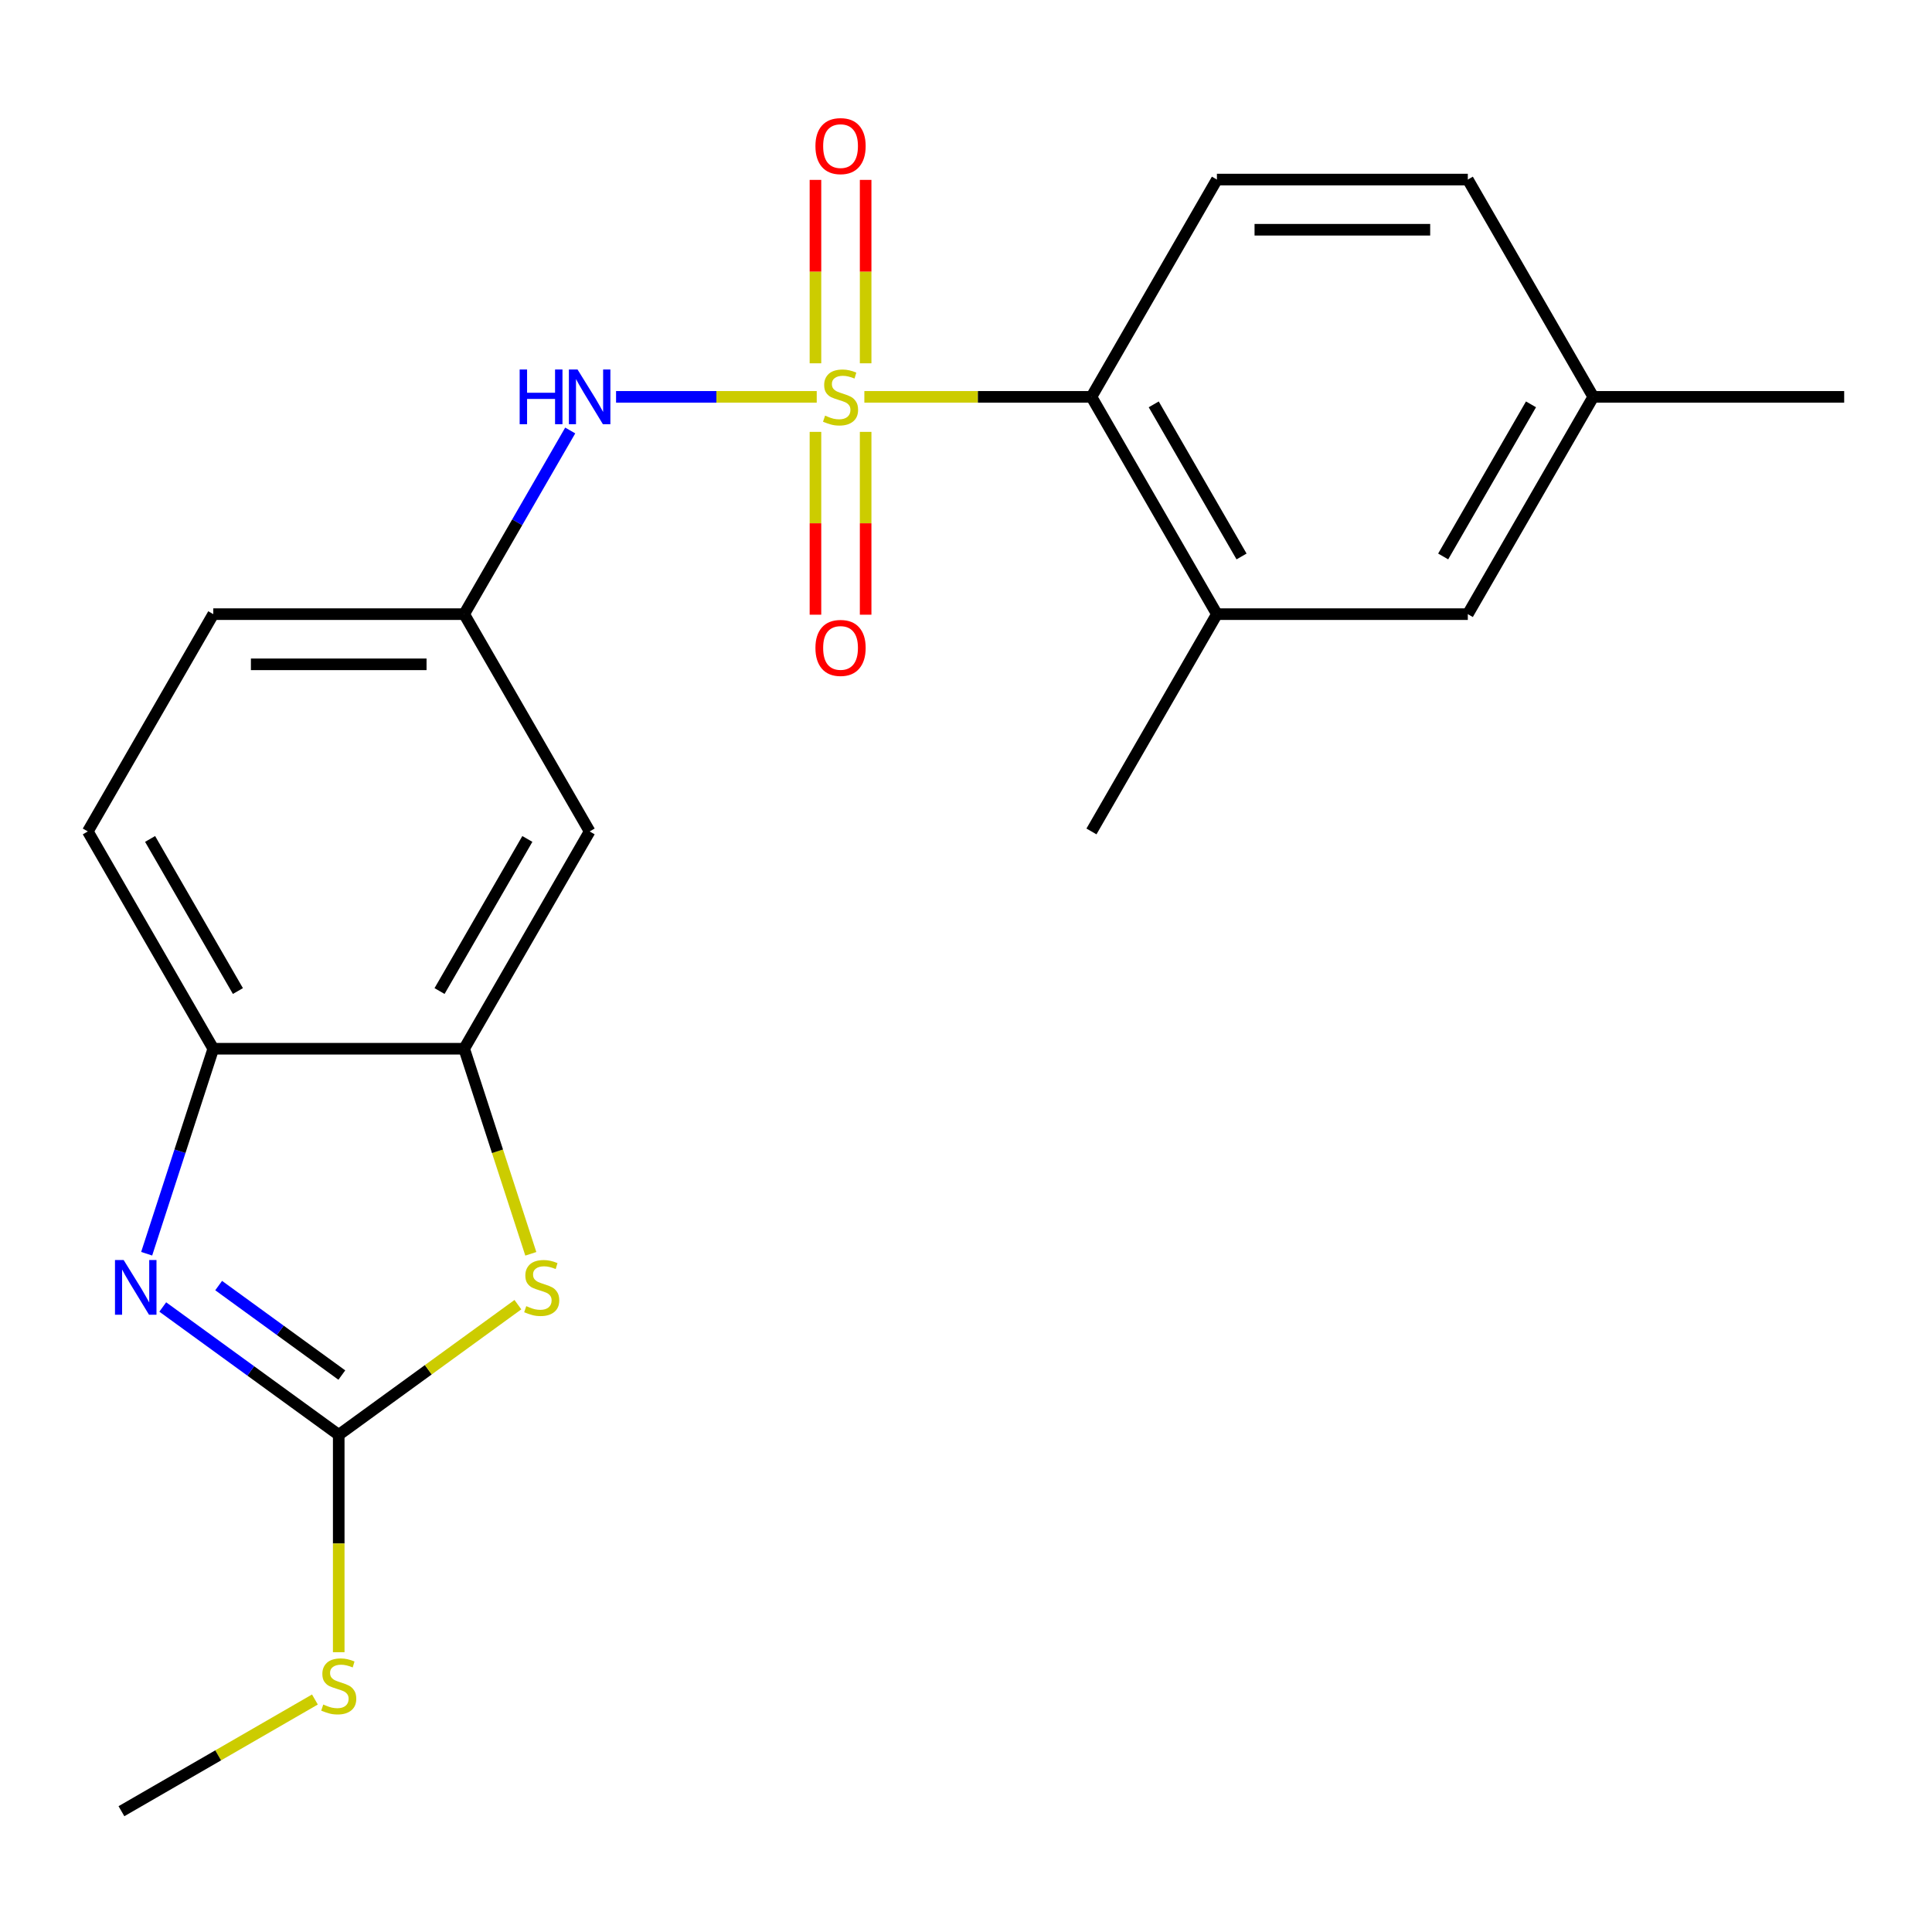 <?xml version='1.0' encoding='iso-8859-1'?>
<svg version='1.1' baseProfile='full'
              xmlns='http://www.w3.org/2000/svg'
                      xmlns:rdkit='http://www.rdkit.org/xml'
                      xmlns:xlink='http://www.w3.org/1999/xlink'
                  xml:space='preserve'
width='1000px' height='1000px' viewBox='0 0 1000 1000'>
<!-- END OF HEADER -->
<rect style='opacity:1.0;fill:#FFFFFF;stroke:none' width='1000' height='1000' x='0' y='0'> </rect>
<path class='bond-3' d='M 447.392,205.411 L 506.163,205.411' style='fill:none;fill-rule:evenodd;stroke:#CCCC00;stroke-width:6px;stroke-linecap:butt;stroke-linejoin:miter;stroke-opacity:1' />
<path class='bond-3' d='M 506.163,205.411 L 564.935,205.411' style='fill:none;fill-rule:evenodd;stroke:#000000;stroke-width:6px;stroke-linecap:butt;stroke-linejoin:miter;stroke-opacity:1' />
<path class='bond-5' d='M 422.738,205.411 L 370.806,205.411' style='fill:none;fill-rule:evenodd;stroke:#CCCC00;stroke-width:6px;stroke-linecap:butt;stroke-linejoin:miter;stroke-opacity:1' />
<path class='bond-5' d='M 370.806,205.411 L 318.873,205.411' style='fill:none;fill-rule:evenodd;stroke:#0000FF;stroke-width:6px;stroke-linecap:butt;stroke-linejoin:miter;stroke-opacity:1' />
<path class='bond-8' d='M 422.078,223.537 L 422.078,270.852' style='fill:none;fill-rule:evenodd;stroke:#CCCC00;stroke-width:6px;stroke-linecap:butt;stroke-linejoin:miter;stroke-opacity:1' />
<path class='bond-8' d='M 422.078,270.852 L 422.078,318.167' style='fill:none;fill-rule:evenodd;stroke:#FF0000;stroke-width:6px;stroke-linecap:butt;stroke-linejoin:miter;stroke-opacity:1' />
<path class='bond-8' d='M 448.052,223.537 L 448.052,270.852' style='fill:none;fill-rule:evenodd;stroke:#CCCC00;stroke-width:6px;stroke-linecap:butt;stroke-linejoin:miter;stroke-opacity:1' />
<path class='bond-8' d='M 448.052,270.852 L 448.052,318.167' style='fill:none;fill-rule:evenodd;stroke:#FF0000;stroke-width:6px;stroke-linecap:butt;stroke-linejoin:miter;stroke-opacity:1' />
<path class='bond-9' d='M 448.052,188.044 L 448.052,140.578' style='fill:none;fill-rule:evenodd;stroke:#CCCC00;stroke-width:6px;stroke-linecap:butt;stroke-linejoin:miter;stroke-opacity:1' />
<path class='bond-9' d='M 448.052,140.578 L 448.052,93.113' style='fill:none;fill-rule:evenodd;stroke:#FF0000;stroke-width:6px;stroke-linecap:butt;stroke-linejoin:miter;stroke-opacity:1' />
<path class='bond-9' d='M 422.078,188.044 L 422.078,140.578' style='fill:none;fill-rule:evenodd;stroke:#CCCC00;stroke-width:6px;stroke-linecap:butt;stroke-linejoin:miter;stroke-opacity:1' />
<path class='bond-9' d='M 422.078,140.578 L 422.078,93.113' style='fill:none;fill-rule:evenodd;stroke:#FF0000;stroke-width:6px;stroke-linecap:butt;stroke-linejoin:miter;stroke-opacity:1' />
<path class='bond-0' d='M 175.325,742.673 L 221.695,708.983' style='fill:none;fill-rule:evenodd;stroke:#000000;stroke-width:6px;stroke-linecap:butt;stroke-linejoin:miter;stroke-opacity:1' />
<path class='bond-0' d='M 221.695,708.983 L 268.065,675.293' style='fill:none;fill-rule:evenodd;stroke:#CCCC00;stroke-width:6px;stroke-linecap:butt;stroke-linejoin:miter;stroke-opacity:1' />
<path class='bond-14' d='M 175.325,742.673 L 175.325,798.924' style='fill:none;fill-rule:evenodd;stroke:#000000;stroke-width:6px;stroke-linecap:butt;stroke-linejoin:miter;stroke-opacity:1' />
<path class='bond-14' d='M 175.325,798.924 L 175.325,855.176' style='fill:none;fill-rule:evenodd;stroke:#CCCC00;stroke-width:6px;stroke-linecap:butt;stroke-linejoin:miter;stroke-opacity:1' />
<path class='bond-24' d='M 175.325,742.673 L 129.784,709.586' style='fill:none;fill-rule:evenodd;stroke:#000000;stroke-width:6px;stroke-linecap:butt;stroke-linejoin:miter;stroke-opacity:1' />
<path class='bond-24' d='M 129.784,709.586 L 84.244,676.499' style='fill:none;fill-rule:evenodd;stroke:#0000FF;stroke-width:6px;stroke-linecap:butt;stroke-linejoin:miter;stroke-opacity:1' />
<path class='bond-24' d='M 176.93,711.733 L 145.052,688.572' style='fill:none;fill-rule:evenodd;stroke:#000000;stroke-width:6px;stroke-linecap:butt;stroke-linejoin:miter;stroke-opacity:1' />
<path class='bond-24' d='M 145.052,688.572 L 113.173,665.411' style='fill:none;fill-rule:evenodd;stroke:#0000FF;stroke-width:6px;stroke-linecap:butt;stroke-linejoin:miter;stroke-opacity:1' />
<path class='bond-1' d='M 75.913,648.93 L 93.151,595.877' style='fill:none;fill-rule:evenodd;stroke:#0000FF;stroke-width:6px;stroke-linecap:butt;stroke-linejoin:miter;stroke-opacity:1' />
<path class='bond-1' d='M 93.151,595.877 L 110.39,542.823' style='fill:none;fill-rule:evenodd;stroke:#000000;stroke-width:6px;stroke-linecap:butt;stroke-linejoin:miter;stroke-opacity:1' />
<path class='bond-2' d='M 274.749,648.97 L 257.504,595.897' style='fill:none;fill-rule:evenodd;stroke:#CCCC00;stroke-width:6px;stroke-linecap:butt;stroke-linejoin:miter;stroke-opacity:1' />
<path class='bond-2' d='M 257.504,595.897 L 240.26,542.823' style='fill:none;fill-rule:evenodd;stroke:#000000;stroke-width:6px;stroke-linecap:butt;stroke-linejoin:miter;stroke-opacity:1' />
<path class='bond-7' d='M 564.935,205.411 L 629.87,317.881' style='fill:none;fill-rule:evenodd;stroke:#000000;stroke-width:6px;stroke-linecap:butt;stroke-linejoin:miter;stroke-opacity:1' />
<path class='bond-7' d='M 597.169,209.294 L 642.624,288.024' style='fill:none;fill-rule:evenodd;stroke:#000000;stroke-width:6px;stroke-linecap:butt;stroke-linejoin:miter;stroke-opacity:1' />
<path class='bond-11' d='M 564.935,205.411 L 629.87,92.94' style='fill:none;fill-rule:evenodd;stroke:#000000;stroke-width:6px;stroke-linecap:butt;stroke-linejoin:miter;stroke-opacity:1' />
<path class='bond-4' d='M 240.26,542.823 L 305.195,430.352' style='fill:none;fill-rule:evenodd;stroke:#000000;stroke-width:6px;stroke-linecap:butt;stroke-linejoin:miter;stroke-opacity:1' />
<path class='bond-4' d='M 227.506,512.965 L 272.96,434.236' style='fill:none;fill-rule:evenodd;stroke:#000000;stroke-width:6px;stroke-linecap:butt;stroke-linejoin:miter;stroke-opacity:1' />
<path class='bond-23' d='M 240.26,542.823 L 110.39,542.823' style='fill:none;fill-rule:evenodd;stroke:#000000;stroke-width:6px;stroke-linecap:butt;stroke-linejoin:miter;stroke-opacity:1' />
<path class='bond-12' d='M 295.145,222.817 L 267.702,270.349' style='fill:none;fill-rule:evenodd;stroke:#0000FF;stroke-width:6px;stroke-linecap:butt;stroke-linejoin:miter;stroke-opacity:1' />
<path class='bond-12' d='M 267.702,270.349 L 240.26,317.881' style='fill:none;fill-rule:evenodd;stroke:#000000;stroke-width:6px;stroke-linecap:butt;stroke-linejoin:miter;stroke-opacity:1' />
<path class='bond-6' d='M 110.39,542.823 L 45.455,430.352' style='fill:none;fill-rule:evenodd;stroke:#000000;stroke-width:6px;stroke-linecap:butt;stroke-linejoin:miter;stroke-opacity:1' />
<path class='bond-6' d='M 123.144,512.965 L 77.689,434.236' style='fill:none;fill-rule:evenodd;stroke:#000000;stroke-width:6px;stroke-linecap:butt;stroke-linejoin:miter;stroke-opacity:1' />
<path class='bond-13' d='M 629.87,317.881 L 759.74,317.881' style='fill:none;fill-rule:evenodd;stroke:#000000;stroke-width:6px;stroke-linecap:butt;stroke-linejoin:miter;stroke-opacity:1' />
<path class='bond-19' d='M 629.87,317.881 L 564.935,430.352' style='fill:none;fill-rule:evenodd;stroke:#000000;stroke-width:6px;stroke-linecap:butt;stroke-linejoin:miter;stroke-opacity:1' />
<path class='bond-10' d='M 305.195,430.352 L 240.26,317.881' style='fill:none;fill-rule:evenodd;stroke:#000000;stroke-width:6px;stroke-linecap:butt;stroke-linejoin:miter;stroke-opacity:1' />
<path class='bond-16' d='M 629.87,92.94 L 759.74,92.94' style='fill:none;fill-rule:evenodd;stroke:#000000;stroke-width:6px;stroke-linecap:butt;stroke-linejoin:miter;stroke-opacity:1' />
<path class='bond-16' d='M 649.351,118.914 L 740.26,118.914' style='fill:none;fill-rule:evenodd;stroke:#000000;stroke-width:6px;stroke-linecap:butt;stroke-linejoin:miter;stroke-opacity:1' />
<path class='bond-18' d='M 240.26,317.881 L 110.39,317.881' style='fill:none;fill-rule:evenodd;stroke:#000000;stroke-width:6px;stroke-linecap:butt;stroke-linejoin:miter;stroke-opacity:1' />
<path class='bond-18' d='M 220.779,343.855 L 129.87,343.855' style='fill:none;fill-rule:evenodd;stroke:#000000;stroke-width:6px;stroke-linecap:butt;stroke-linejoin:miter;stroke-opacity:1' />
<path class='bond-22' d='M 759.74,317.881 L 824.675,205.411' style='fill:none;fill-rule:evenodd;stroke:#000000;stroke-width:6px;stroke-linecap:butt;stroke-linejoin:miter;stroke-opacity:1' />
<path class='bond-22' d='M 746.986,288.024 L 792.441,209.294' style='fill:none;fill-rule:evenodd;stroke:#000000;stroke-width:6px;stroke-linecap:butt;stroke-linejoin:miter;stroke-opacity:1' />
<path class='bond-20' d='M 162.998,879.66 L 112.926,908.569' style='fill:none;fill-rule:evenodd;stroke:#CCCC00;stroke-width:6px;stroke-linecap:butt;stroke-linejoin:miter;stroke-opacity:1' />
<path class='bond-20' d='M 112.926,908.569 L 62.854,937.478' style='fill:none;fill-rule:evenodd;stroke:#000000;stroke-width:6px;stroke-linecap:butt;stroke-linejoin:miter;stroke-opacity:1' />
<path class='bond-15' d='M 45.455,430.352 L 110.39,317.881' style='fill:none;fill-rule:evenodd;stroke:#000000;stroke-width:6px;stroke-linecap:butt;stroke-linejoin:miter;stroke-opacity:1' />
<path class='bond-17' d='M 759.74,92.94 L 824.675,205.411' style='fill:none;fill-rule:evenodd;stroke:#000000;stroke-width:6px;stroke-linecap:butt;stroke-linejoin:miter;stroke-opacity:1' />
<path class='bond-21' d='M 824.675,205.411 L 954.545,205.411' style='fill:none;fill-rule:evenodd;stroke:#000000;stroke-width:6px;stroke-linecap:butt;stroke-linejoin:miter;stroke-opacity:1' />
<path  class='atom-0' d='M 427.065 215.131
Q 427.385 215.251, 428.705 215.811
Q 430.025 216.371, 431.465 216.731
Q 432.945 217.051, 434.385 217.051
Q 437.065 217.051, 438.625 215.771
Q 440.185 214.451, 440.185 212.171
Q 440.185 210.611, 439.385 209.651
Q 438.625 208.691, 437.425 208.171
Q 436.225 207.651, 434.225 207.051
Q 431.705 206.291, 430.185 205.571
Q 428.705 204.851, 427.625 203.331
Q 426.585 201.811, 426.585 199.251
Q 426.585 195.691, 428.985 193.491
Q 431.425 191.291, 436.225 191.291
Q 439.505 191.291, 443.225 192.851
L 442.305 195.931
Q 438.905 194.531, 436.345 194.531
Q 433.585 194.531, 432.065 195.691
Q 430.545 196.811, 430.585 198.771
Q 430.585 200.291, 431.345 201.211
Q 432.145 202.131, 433.265 202.651
Q 434.425 203.171, 436.345 203.771
Q 438.905 204.571, 440.425 205.371
Q 441.945 206.171, 443.025 207.811
Q 444.145 209.411, 444.145 212.171
Q 444.145 216.091, 441.505 218.211
Q 438.905 220.291, 434.545 220.291
Q 432.025 220.291, 430.105 219.731
Q 428.225 219.211, 425.985 218.291
L 427.065 215.131
' fill='#CCCC00'/>
<path  class='atom-2' d='M 63.998 652.177
L 73.278 667.177
Q 74.198 668.657, 75.677 671.337
Q 77.157 674.017, 77.237 674.177
L 77.237 652.177
L 80.998 652.177
L 80.998 680.497
L 77.118 680.497
L 67.157 664.097
Q 65.998 662.177, 64.757 659.977
Q 63.557 657.777, 63.197 657.097
L 63.197 680.497
L 59.517 680.497
L 59.517 652.177
L 63.998 652.177
' fill='#0000FF'/>
<path  class='atom-3' d='M 272.392 676.057
Q 272.712 676.177, 274.032 676.737
Q 275.352 677.297, 276.792 677.657
Q 278.272 677.977, 279.712 677.977
Q 282.392 677.977, 283.952 676.697
Q 285.512 675.377, 285.512 673.097
Q 285.512 671.537, 284.712 670.577
Q 283.952 669.617, 282.752 669.097
Q 281.552 668.577, 279.552 667.977
Q 277.032 667.217, 275.512 666.497
Q 274.032 665.777, 272.952 664.257
Q 271.912 662.737, 271.912 660.177
Q 271.912 656.617, 274.312 654.417
Q 276.752 652.217, 281.552 652.217
Q 284.832 652.217, 288.552 653.777
L 287.632 656.857
Q 284.232 655.457, 281.672 655.457
Q 278.912 655.457, 277.392 656.617
Q 275.872 657.737, 275.912 659.697
Q 275.912 661.217, 276.672 662.137
Q 277.472 663.057, 278.592 663.577
Q 279.752 664.097, 281.672 664.697
Q 284.232 665.497, 285.752 666.297
Q 287.272 667.097, 288.352 668.737
Q 289.472 670.337, 289.472 673.097
Q 289.472 677.017, 286.832 679.137
Q 284.232 681.217, 279.872 681.217
Q 277.352 681.217, 275.432 680.657
Q 273.552 680.137, 271.312 679.217
L 272.392 676.057
' fill='#CCCC00'/>
<path  class='atom-6' d='M 268.975 191.251
L 272.815 191.251
L 272.815 203.291
L 287.295 203.291
L 287.295 191.251
L 291.135 191.251
L 291.135 219.571
L 287.295 219.571
L 287.295 206.491
L 272.815 206.491
L 272.815 219.571
L 268.975 219.571
L 268.975 191.251
' fill='#0000FF'/>
<path  class='atom-6' d='M 298.935 191.251
L 308.215 206.251
Q 309.135 207.731, 310.615 210.411
Q 312.095 213.091, 312.175 213.251
L 312.175 191.251
L 315.935 191.251
L 315.935 219.571
L 312.055 219.571
L 302.095 203.171
Q 300.935 201.251, 299.695 199.051
Q 298.495 196.851, 298.135 196.171
L 298.135 219.571
L 294.455 219.571
L 294.455 191.251
L 298.935 191.251
' fill='#0000FF'/>
<path  class='atom-9' d='M 422.065 335.361
Q 422.065 328.561, 425.425 324.761
Q 428.785 320.961, 435.065 320.961
Q 441.345 320.961, 444.705 324.761
Q 448.065 328.561, 448.065 335.361
Q 448.065 342.241, 444.665 346.161
Q 441.265 350.041, 435.065 350.041
Q 428.825 350.041, 425.425 346.161
Q 422.065 342.281, 422.065 335.361
M 435.065 346.841
Q 439.385 346.841, 441.705 343.961
Q 444.065 341.041, 444.065 335.361
Q 444.065 329.801, 441.705 327.001
Q 439.385 324.161, 435.065 324.161
Q 430.745 324.161, 428.385 326.961
Q 426.065 329.761, 426.065 335.361
Q 426.065 341.081, 428.385 343.961
Q 430.745 346.841, 435.065 346.841
' fill='#FF0000'/>
<path  class='atom-10' d='M 422.065 75.62
Q 422.065 68.82, 425.425 65.02
Q 428.785 61.22, 435.065 61.22
Q 441.345 61.22, 444.705 65.02
Q 448.065 68.82, 448.065 75.62
Q 448.065 82.5, 444.665 86.42
Q 441.265 90.3, 435.065 90.3
Q 428.825 90.3, 425.425 86.42
Q 422.065 82.54, 422.065 75.62
M 435.065 87.1
Q 439.385 87.1, 441.705 84.22
Q 444.065 81.3, 444.065 75.62
Q 444.065 70.06, 441.705 67.26
Q 439.385 64.42, 435.065 64.42
Q 430.745 64.42, 428.385 67.22
Q 426.065 70.02, 426.065 75.62
Q 426.065 81.34, 428.385 84.22
Q 430.745 87.1, 435.065 87.1
' fill='#FF0000'/>
<path  class='atom-15' d='M 167.325 882.263
Q 167.645 882.383, 168.965 882.943
Q 170.285 883.503, 171.725 883.863
Q 173.205 884.183, 174.645 884.183
Q 177.325 884.183, 178.885 882.903
Q 180.445 881.583, 180.445 879.303
Q 180.445 877.743, 179.645 876.783
Q 178.885 875.823, 177.685 875.303
Q 176.485 874.783, 174.485 874.183
Q 171.965 873.423, 170.445 872.703
Q 168.965 871.983, 167.885 870.463
Q 166.845 868.943, 166.845 866.383
Q 166.845 862.823, 169.245 860.623
Q 171.685 858.423, 176.485 858.423
Q 179.765 858.423, 183.485 859.983
L 182.565 863.063
Q 179.165 861.663, 176.605 861.663
Q 173.845 861.663, 172.325 862.823
Q 170.805 863.943, 170.845 865.903
Q 170.845 867.423, 171.605 868.343
Q 172.405 869.263, 173.525 869.783
Q 174.685 870.303, 176.605 870.903
Q 179.165 871.703, 180.685 872.503
Q 182.205 873.303, 183.285 874.943
Q 184.405 876.543, 184.405 879.303
Q 184.405 883.223, 181.765 885.343
Q 179.165 887.423, 174.805 887.423
Q 172.285 887.423, 170.365 886.863
Q 168.485 886.343, 166.245 885.423
L 167.325 882.263
' fill='#CCCC00'/>
</svg>

